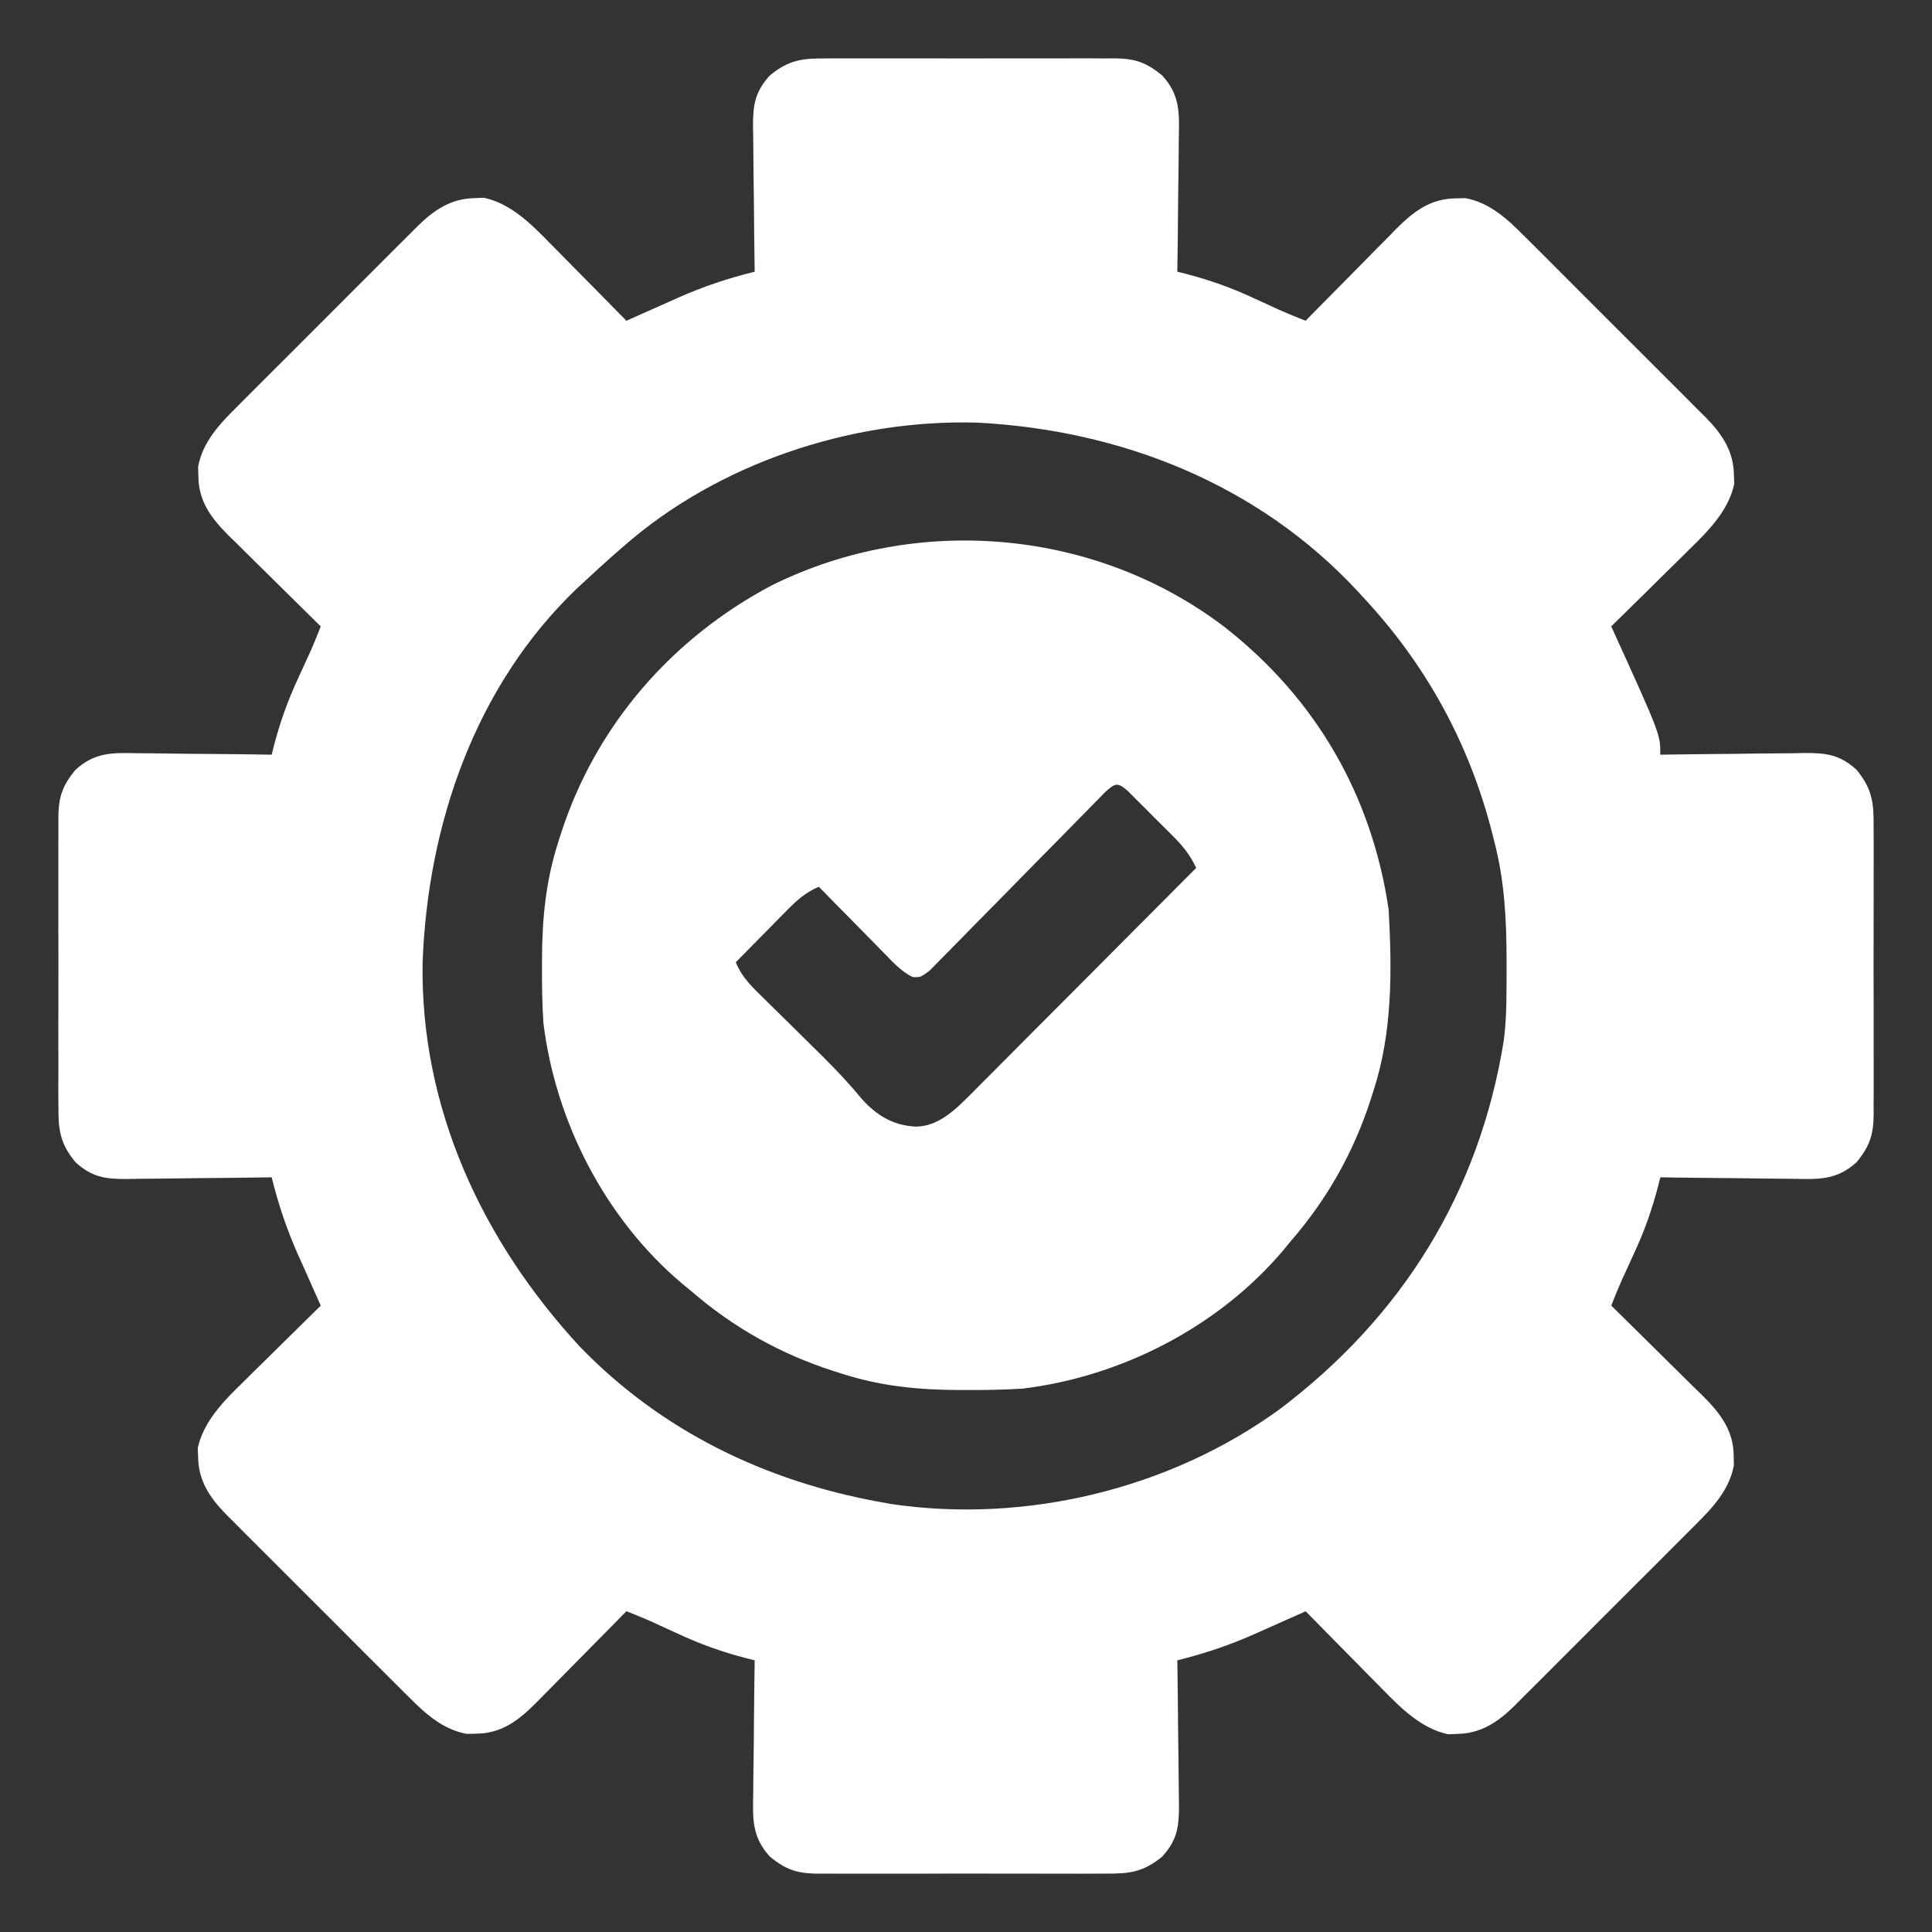 <svg width="40" height="40" viewBox="0 0 40 40" fill="none" xmlns="http://www.w3.org/2000/svg">
<rect x="0" y="0" width="40" height="40" fill="#333333" stroke="none"/>
<path d="M17.112 1.21C17.181 1.209 17.251 1.209 17.322 1.208C17.551 1.207 17.779 1.208 18.008 1.209C18.167 1.208 18.327 1.208 18.486 1.208C18.82 1.207 19.153 1.208 19.487 1.209C19.914 1.211 20.341 1.21 20.768 1.208C21.097 1.207 21.426 1.207 21.755 1.208C21.913 1.209 22.07 1.208 22.227 1.208C22.448 1.207 22.668 1.208 22.888 1.21C22.953 1.209 23.018 1.208 23.085 1.208C23.499 1.214 23.732 1.29 24.063 1.563C24.434 1.971 24.417 2.34 24.406 2.863C24.405 2.942 24.405 3.021 24.404 3.103C24.403 3.355 24.399 3.606 24.395 3.858C24.393 4.029 24.392 4.2 24.39 4.371C24.387 4.789 24.382 5.207 24.375 5.625C24.429 5.638 24.482 5.652 24.537 5.665C25.038 5.795 25.499 5.958 25.967 6.177C26.086 6.232 26.206 6.286 26.325 6.341C26.377 6.365 26.428 6.388 26.481 6.413C26.663 6.494 26.846 6.568 27.031 6.641C27.098 6.573 27.164 6.506 27.232 6.436C27.479 6.186 27.726 5.936 27.974 5.686C28.081 5.578 28.187 5.469 28.294 5.361C28.447 5.204 28.601 5.049 28.756 4.894C28.803 4.845 28.85 4.797 28.898 4.747C29.262 4.383 29.615 4.107 30.151 4.107C30.213 4.105 30.275 4.104 30.339 4.102C30.848 4.197 31.216 4.541 31.568 4.897C31.634 4.962 31.634 4.962 31.701 5.029C31.845 5.172 31.988 5.315 32.13 5.458C32.23 5.559 32.331 5.659 32.431 5.759C32.64 5.968 32.849 6.177 33.058 6.387C33.325 6.655 33.593 6.923 33.862 7.19C34.069 7.396 34.275 7.603 34.481 7.809C34.58 7.908 34.679 8.007 34.778 8.105C34.916 8.243 35.054 8.382 35.191 8.52C35.232 8.56 35.273 8.601 35.315 8.642C35.655 8.988 35.892 9.339 35.899 9.834C35.902 9.926 35.902 9.926 35.906 10.019C35.787 10.573 35.364 10.998 34.969 11.382C34.923 11.428 34.877 11.474 34.829 11.521C34.683 11.666 34.536 11.809 34.39 11.953C34.29 12.052 34.19 12.151 34.09 12.25C33.847 12.49 33.604 12.73 33.359 12.969C33.378 13.01 33.397 13.052 33.416 13.094C34.375 15.204 34.375 15.204 34.375 15.625C34.419 15.624 34.463 15.624 34.508 15.623C34.967 15.616 35.426 15.611 35.885 15.608C36.056 15.606 36.227 15.604 36.398 15.601C36.644 15.598 36.891 15.596 37.137 15.595C37.213 15.593 37.289 15.591 37.368 15.59C37.816 15.59 38.092 15.623 38.438 15.938C38.764 16.333 38.795 16.621 38.791 17.112C38.791 17.216 38.791 17.216 38.792 17.322C38.794 17.551 38.793 17.779 38.792 18.008C38.792 18.167 38.792 18.327 38.792 18.486C38.793 18.82 38.792 19.153 38.791 19.487C38.789 19.914 38.79 20.341 38.792 20.768C38.793 21.097 38.793 21.426 38.792 21.755C38.792 21.913 38.792 22.07 38.793 22.227C38.794 22.448 38.792 22.668 38.791 22.888C38.791 22.953 38.792 23.018 38.792 23.085C38.786 23.499 38.71 23.732 38.438 24.063C38.03 24.434 37.66 24.417 37.137 24.406C37.058 24.405 36.979 24.405 36.897 24.404C36.646 24.403 36.394 24.399 36.143 24.395C35.972 24.393 35.801 24.392 35.63 24.39C35.212 24.387 34.793 24.382 34.375 24.375C34.362 24.429 34.349 24.482 34.335 24.537C34.206 25.038 34.042 25.499 33.823 25.967C33.769 26.086 33.714 26.206 33.66 26.325C33.636 26.377 33.612 26.428 33.587 26.481C33.506 26.663 33.432 26.846 33.359 27.031C33.427 27.098 33.494 27.164 33.564 27.232C33.815 27.479 34.065 27.726 34.315 27.974C34.423 28.081 34.531 28.187 34.639 28.294C34.796 28.447 34.951 28.601 35.107 28.756C35.155 28.803 35.203 28.85 35.253 28.898C35.617 29.262 35.893 29.615 35.894 30.151C35.896 30.244 35.896 30.244 35.898 30.339C35.803 30.848 35.459 31.216 35.103 31.568C35.038 31.634 35.038 31.634 34.971 31.701C34.829 31.845 34.685 31.988 34.542 32.13C34.442 32.23 34.342 32.331 34.242 32.431C34.033 32.64 33.823 32.849 33.613 33.058C33.345 33.325 33.078 33.593 32.81 33.862C32.604 34.069 32.398 34.275 32.191 34.481C32.092 34.58 31.993 34.679 31.895 34.778C31.757 34.916 31.619 35.054 31.48 35.191C31.44 35.232 31.4 35.273 31.358 35.315C31.012 35.655 30.661 35.892 30.166 35.899C30.075 35.902 30.075 35.902 29.981 35.906C29.427 35.787 29.002 35.364 28.618 34.969C28.572 34.923 28.526 34.877 28.479 34.829C28.334 34.683 28.191 34.536 28.047 34.39C27.948 34.29 27.849 34.19 27.751 34.09C27.51 33.847 27.271 33.604 27.031 33.359C26.956 33.393 26.956 33.393 26.88 33.428C26.649 33.531 26.418 33.633 26.187 33.736C26.108 33.771 26.03 33.806 25.949 33.842C25.433 34.07 24.923 34.24 24.375 34.375C24.376 34.419 24.377 34.463 24.377 34.508C24.384 34.967 24.389 35.426 24.392 35.885C24.394 36.056 24.396 36.227 24.399 36.398C24.402 36.644 24.404 36.891 24.406 37.137C24.407 37.213 24.409 37.289 24.41 37.368C24.411 37.816 24.377 38.092 24.063 38.438C23.667 38.764 23.379 38.795 22.888 38.791C22.784 38.791 22.784 38.791 22.678 38.792C22.449 38.794 22.221 38.793 21.992 38.792C21.833 38.792 21.674 38.792 21.514 38.792C21.181 38.793 20.847 38.792 20.513 38.791C20.086 38.789 19.659 38.79 19.232 38.792C18.903 38.793 18.574 38.793 18.245 38.792C18.088 38.792 17.93 38.792 17.773 38.793C17.552 38.794 17.332 38.792 17.112 38.791C17.015 38.791 17.015 38.791 16.916 38.792C16.501 38.786 16.268 38.71 15.938 38.438C15.567 38.03 15.584 37.66 15.595 37.137C15.595 37.018 15.595 37.018 15.596 36.897C15.598 36.646 15.602 36.394 15.606 36.143C15.607 35.972 15.609 35.801 15.61 35.63C15.613 35.212 15.618 34.793 15.625 34.375C15.572 34.362 15.518 34.349 15.463 34.335C14.962 34.206 14.502 34.042 14.033 33.823C13.914 33.769 13.794 33.714 13.675 33.66C13.624 33.636 13.572 33.612 13.519 33.587C13.338 33.506 13.154 33.432 12.969 33.359C12.87 33.461 12.87 33.461 12.768 33.564C12.522 33.815 12.274 34.065 12.027 34.315C11.92 34.423 11.813 34.531 11.707 34.639C11.553 34.796 11.399 34.951 11.245 35.107C11.197 35.155 11.15 35.203 11.102 35.253C10.738 35.617 10.386 35.893 9.849 35.894C9.756 35.896 9.756 35.896 9.661 35.898C9.152 35.803 8.784 35.459 8.432 35.103C8.388 35.059 8.344 35.016 8.299 34.971C8.155 34.829 8.013 34.685 7.87 34.542C7.77 34.442 7.67 34.342 7.569 34.242C7.36 34.033 7.151 33.823 6.942 33.613C6.675 33.345 6.407 33.078 6.138 32.81C5.931 32.604 5.725 32.398 5.519 32.191C5.42 32.092 5.321 31.993 5.222 31.895C5.084 31.757 4.946 31.619 4.809 31.48C4.768 31.44 4.728 31.4 4.686 31.358C4.346 31.012 4.108 30.661 4.102 30.166C4.099 30.105 4.097 30.044 4.094 29.981C4.214 29.427 4.636 29.002 5.031 28.618C5.077 28.572 5.123 28.526 5.171 28.479C5.317 28.334 5.464 28.191 5.61 28.047C5.71 27.948 5.81 27.849 5.91 27.751C6.153 27.51 6.397 27.271 6.641 27.031C6.618 26.981 6.596 26.931 6.573 26.88C6.469 26.649 6.367 26.418 6.265 26.187C6.229 26.108 6.194 26.03 6.158 25.949C5.93 25.433 5.76 24.923 5.625 24.375C5.581 24.376 5.537 24.377 5.492 24.377C5.033 24.384 4.574 24.389 4.115 24.392C3.944 24.394 3.773 24.396 3.602 24.399C3.356 24.402 3.11 24.404 2.863 24.406C2.787 24.407 2.711 24.409 2.632 24.41C2.184 24.411 1.908 24.377 1.563 24.063C1.236 23.667 1.205 23.379 1.21 22.888C1.209 22.819 1.209 22.75 1.208 22.678C1.207 22.449 1.208 22.221 1.209 21.992C1.208 21.833 1.208 21.674 1.208 21.514C1.207 21.181 1.208 20.847 1.209 20.513C1.211 20.086 1.21 19.659 1.208 19.232C1.207 18.903 1.207 18.574 1.208 18.245C1.209 18.088 1.208 17.93 1.208 17.773C1.207 17.552 1.208 17.332 1.21 17.112C1.209 17.047 1.208 16.982 1.208 16.916C1.214 16.501 1.29 16.268 1.563 15.938C1.971 15.567 2.34 15.584 2.863 15.595C2.942 15.595 3.021 15.595 3.103 15.596C3.355 15.598 3.606 15.602 3.858 15.606C4.029 15.607 4.2 15.609 4.371 15.61C4.789 15.613 5.207 15.618 5.625 15.625C5.638 15.572 5.652 15.518 5.665 15.463C5.795 14.962 5.958 14.502 6.177 14.033C6.232 13.914 6.286 13.794 6.341 13.675C6.365 13.624 6.388 13.572 6.413 13.519C6.494 13.338 6.568 13.154 6.641 12.969C6.573 12.903 6.506 12.836 6.436 12.768C6.186 12.522 5.936 12.274 5.686 12.027C5.578 11.92 5.469 11.813 5.361 11.707C5.204 11.553 5.049 11.399 4.894 11.245C4.845 11.197 4.797 11.15 4.747 11.102C4.383 10.738 4.107 10.386 4.107 9.849C4.105 9.787 4.104 9.725 4.102 9.661C4.197 9.152 4.541 8.784 4.897 8.432C4.941 8.388 4.984 8.344 5.029 8.299C5.172 8.155 5.315 8.013 5.458 7.87C5.559 7.77 5.659 7.67 5.759 7.569C5.968 7.36 6.177 7.151 6.387 6.942C6.655 6.675 6.923 6.407 7.19 6.138C7.396 5.931 7.603 5.725 7.809 5.519C7.908 5.42 8.007 5.321 8.105 5.222C8.243 5.084 8.382 4.946 8.52 4.809C8.581 4.748 8.581 4.748 8.642 4.686C8.988 4.346 9.339 4.108 9.834 4.102C9.926 4.098 9.926 4.098 10.019 4.094C10.573 4.214 10.998 4.636 11.382 5.031C11.428 5.077 11.474 5.123 11.521 5.171C11.666 5.317 11.809 5.464 11.953 5.61C12.052 5.71 12.151 5.81 12.25 5.91C12.49 6.153 12.73 6.397 12.969 6.641C13.019 6.618 13.069 6.596 13.12 6.573C13.351 6.469 13.582 6.367 13.814 6.265C13.892 6.229 13.971 6.194 14.052 6.158C14.568 5.93 15.078 5.76 15.625 5.625C15.624 5.581 15.624 5.537 15.623 5.492C15.616 5.033 15.611 4.574 15.608 4.115C15.606 3.944 15.604 3.773 15.601 3.602C15.598 3.356 15.596 3.11 15.595 2.863C15.593 2.787 15.591 2.711 15.59 2.632C15.59 2.184 15.623 1.908 15.938 1.563C16.333 1.236 16.621 1.205 17.112 1.21ZM12.891 11.328C12.825 11.385 12.76 11.442 12.692 11.501C12.495 11.675 12.302 11.852 12.11 12.031C12.056 12.08 12.004 12.129 11.949 12.179C9.841 14.194 8.856 17.064 8.75 19.922C8.697 22.943 9.99 25.702 12.007 27.883C13.689 29.624 15.837 30.662 18.203 31.094C18.281 31.108 18.358 31.122 18.438 31.137C21.222 31.552 24.213 30.834 26.492 29.178C29.031 27.26 30.628 24.693 31.135 21.539C31.198 21.044 31.191 20.547 31.192 20.049C31.192 19.993 31.192 19.937 31.192 19.879C31.19 19.036 31.151 18.241 30.938 17.422C30.924 17.369 30.911 17.315 30.897 17.26C30.423 15.393 29.521 13.749 28.203 12.344C28.167 12.305 28.132 12.266 28.095 12.226C26.038 10.02 23.214 8.905 20.235 8.75C17.622 8.675 14.857 9.593 12.891 11.328Z" fill="white"/>
<path d="M25.368 12.993C27.246 14.469 28.401 16.464 28.75 18.828C28.821 20.092 28.831 21.365 28.438 22.578C28.421 22.631 28.404 22.685 28.387 22.739C28.029 23.851 27.485 24.819 26.719 25.703C26.667 25.766 26.615 25.829 26.562 25.894C25.222 27.472 23.222 28.501 21.172 28.75C20.792 28.774 20.414 28.78 20.034 28.779C19.957 28.779 19.957 28.779 19.878 28.779C19.02 28.776 18.238 28.702 17.422 28.438C17.369 28.421 17.315 28.404 17.261 28.387C16.149 28.029 15.181 27.485 14.297 26.719C14.234 26.667 14.171 26.615 14.106 26.562C12.528 25.222 11.499 23.222 11.25 21.172C11.226 20.792 11.22 20.414 11.221 20.034C11.221 19.983 11.221 19.931 11.221 19.878C11.224 19.02 11.298 18.238 11.562 17.422C11.588 17.342 11.588 17.342 11.613 17.261C12.334 15.022 13.908 13.214 15.98 12.118C18.998 10.624 22.698 10.949 25.368 12.993ZM22.879 16.402C22.809 16.473 22.74 16.544 22.668 16.617C22.63 16.656 22.592 16.695 22.552 16.735C22.469 16.82 22.385 16.905 22.302 16.99C22.171 17.125 22.038 17.259 21.906 17.393C21.53 17.774 21.154 18.155 20.78 18.538C20.551 18.772 20.321 19.005 20.091 19.237C20.003 19.326 19.916 19.415 19.829 19.505C19.707 19.63 19.584 19.754 19.461 19.878C19.392 19.948 19.322 20.019 19.25 20.093C19.062 20.234 19.062 20.234 18.894 20.229C18.666 20.114 18.502 19.937 18.326 19.756C18.287 19.716 18.248 19.676 18.207 19.635C18.081 19.508 17.957 19.381 17.832 19.253C17.747 19.167 17.662 19.08 17.577 18.994C17.368 18.783 17.16 18.572 16.953 18.359C16.682 18.476 16.509 18.629 16.302 18.838C16.24 18.901 16.178 18.964 16.113 19.029C16.049 19.095 15.984 19.161 15.918 19.229C15.852 19.295 15.787 19.361 15.719 19.43C15.557 19.593 15.396 19.757 15.234 19.922C15.361 20.241 15.59 20.452 15.831 20.687C15.875 20.73 15.918 20.774 15.963 20.818C16.102 20.956 16.242 21.093 16.382 21.23C16.565 21.41 16.747 21.591 16.93 21.771C16.973 21.814 17.017 21.858 17.062 21.902C17.341 22.18 17.606 22.464 17.856 22.767C18.161 23.101 18.5 23.302 18.955 23.325C19.449 23.326 19.811 22.941 20.141 22.613C20.186 22.567 20.231 22.521 20.278 22.474C20.327 22.425 20.375 22.377 20.426 22.326C20.586 22.166 20.746 22.005 20.905 21.845C21.017 21.733 21.128 21.621 21.239 21.509C21.532 21.216 21.824 20.923 22.116 20.63C22.414 20.33 22.713 20.03 23.011 19.731C23.596 19.144 24.181 18.556 24.766 17.969C24.64 17.703 24.5 17.527 24.292 17.318C24.23 17.256 24.168 17.193 24.103 17.129C24.038 17.064 23.973 17 23.906 16.934C23.841 16.868 23.776 16.802 23.709 16.735C23.647 16.673 23.585 16.61 23.52 16.547C23.463 16.49 23.406 16.433 23.348 16.374C23.133 16.189 23.088 16.213 22.879 16.402Z" fill="white"/>
</svg>
